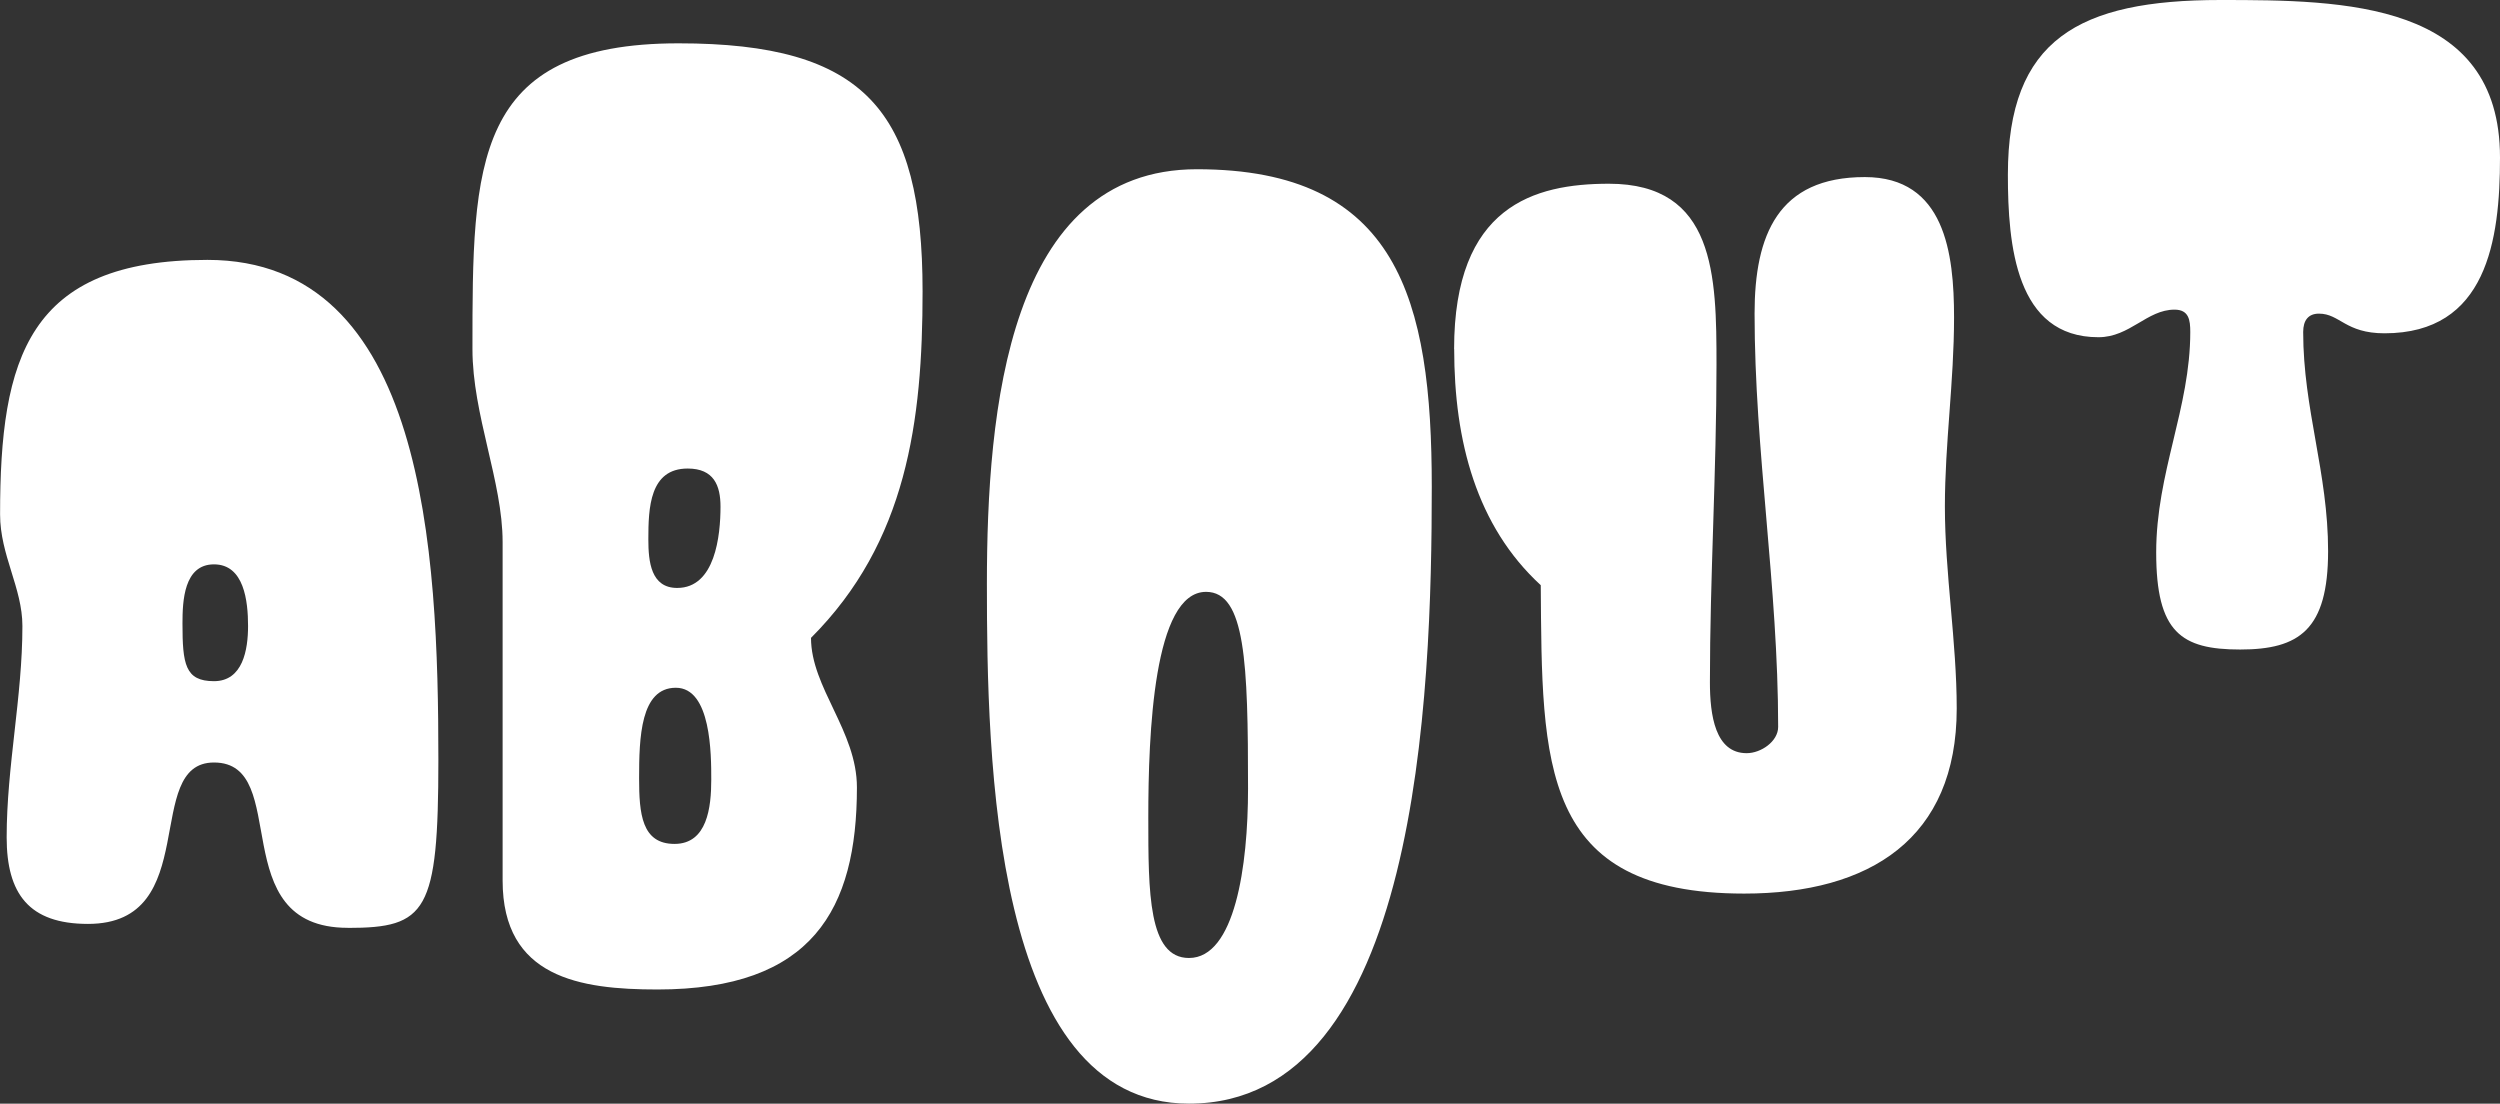 <?xml version="1.0" encoding="UTF-8"?>
<svg id="_レイヤー_1" data-name="レイヤー_1" xmlns="http://www.w3.org/2000/svg" version="1.1" viewBox="0 0 319.08 140.86">
  <rect x="0" y="0" width="319.08" height="140.86" fill="#333333" stroke="none"/>
  <!-- Generator: Adobe Illustrator 29.2.1, SVG Export Plug-In . SVG Version: 2.1.0 Build 116)  -->
  <defs>
    <style>
      .st0 {
        fill: #fff;
      }
    </style>
  </defs>
  <path class="st0" d="M44.39,118.42c-15.91,0-7.04-21.1-17.08-21.1-9.21,0-1.34,20.6-16.08,20.6-7.54,0-10.38-3.85-10.38-11.05,0-9.04,2.01-17.92,2.01-26.97,0-4.86-2.85-9.04-2.85-14.24,0-19.93,3.52-32.49,26.46-32.49,27.8,0,29.48,37.18,29.48,63.82,0,19.43-1.51,21.44-11.56,21.44ZM31.66,79.9c0-3.18-.5-7.87-4.35-7.87s-4.02,4.69-4.02,7.54c0,5.19.33,7.37,4.02,7.37s4.35-4.02,4.35-7.04Z"/>
  <path class="st0" d="M64.15,69.18c0-7.71-3.85-16.25-3.85-24.62,0-23.62,0-39.03,26.3-39.03,23.78,0,31.15,8.54,31.15,31.66,0,16.58-2.01,31.99-14.24,44.22,0,6.36,5.86,11.89,5.86,19.09,0,15.58-5.69,25.79-25.46,25.79-9.88,0-19.76-1.51-19.76-13.9v-43.21ZM81.57,99.33c0,4.52.33,8.38,4.52,8.38s4.69-4.69,4.69-8.21c0-3.18,0-11.72-4.52-11.72s-4.69,6.37-4.69,11.56ZM87.77,59.8c-4.86,0-5.02,5.03-5.02,9.04,0,2.85.33,6.2,3.68,6.2,4.86,0,5.53-6.7,5.53-10.38,0-2.68-.84-4.86-4.19-4.86Z"/>
  <path class="st0" d="M182.74,62.14c0,26.46-1.67,78.72-30.99,78.72-25.12,0-25.79-44.22-25.79-66.33s2.68-52.93,26.8-52.93c25.63,0,29.98,16.58,29.98,40.53ZM153.93,75.54c-6.7,0-7.37,18.09-7.37,28.81,0,9.55,0,17.92,5.19,17.92,5.86,0,7.54-11.72,7.54-21.61,0-16.08-.33-25.12-5.36-25.12ZM185.59,44.55c0-18.26,10.22-21.1,19.76-21.1,13.57,0,13.73,11.72,13.73,23.11,0,13.74-.84,27.13-.84,40.53,0,4.19.67,9.04,4.69,9.04,1.84,0,4.02-1.51,4.02-3.35,0-17.92-3.01-35.34-3.01-52.76,0-10.05,3.01-17.42,14.07-17.42,10.22,0,11.39,9.71,11.39,17.92s-1.17,16.08-1.17,24.12c0,8.54,1.51,17.25,1.51,25.79,0,16.58-11.06,23.62-27.13,23.62-26.13,0-25.79-16.58-25.96-39.36-8.21-7.54-11.05-18.42-11.05-30.15Z"/>
  <path class="st0" d="M256.27,22.28c0-17.25,9.04-22.28,27.13-22.28,15.74,0,35.68.17,35.68,20.1,0,10.55-1.67,22.44-14.74,22.44-5.02,0-5.69-2.51-8.37-2.51-1.34,0-2.01.84-2.01,2.34,0,9.88,3.18,17.92,3.18,27.97s-3.69,12.56-11.22,12.56-10.72-2.18-10.72-12.39,4.35-18.42,4.35-28.14c0-1.51-.17-2.85-2.01-2.85-3.52,0-5.69,3.52-9.71,3.52-10.55,0-11.56-11.73-11.56-20.77Z"/>
</svg>